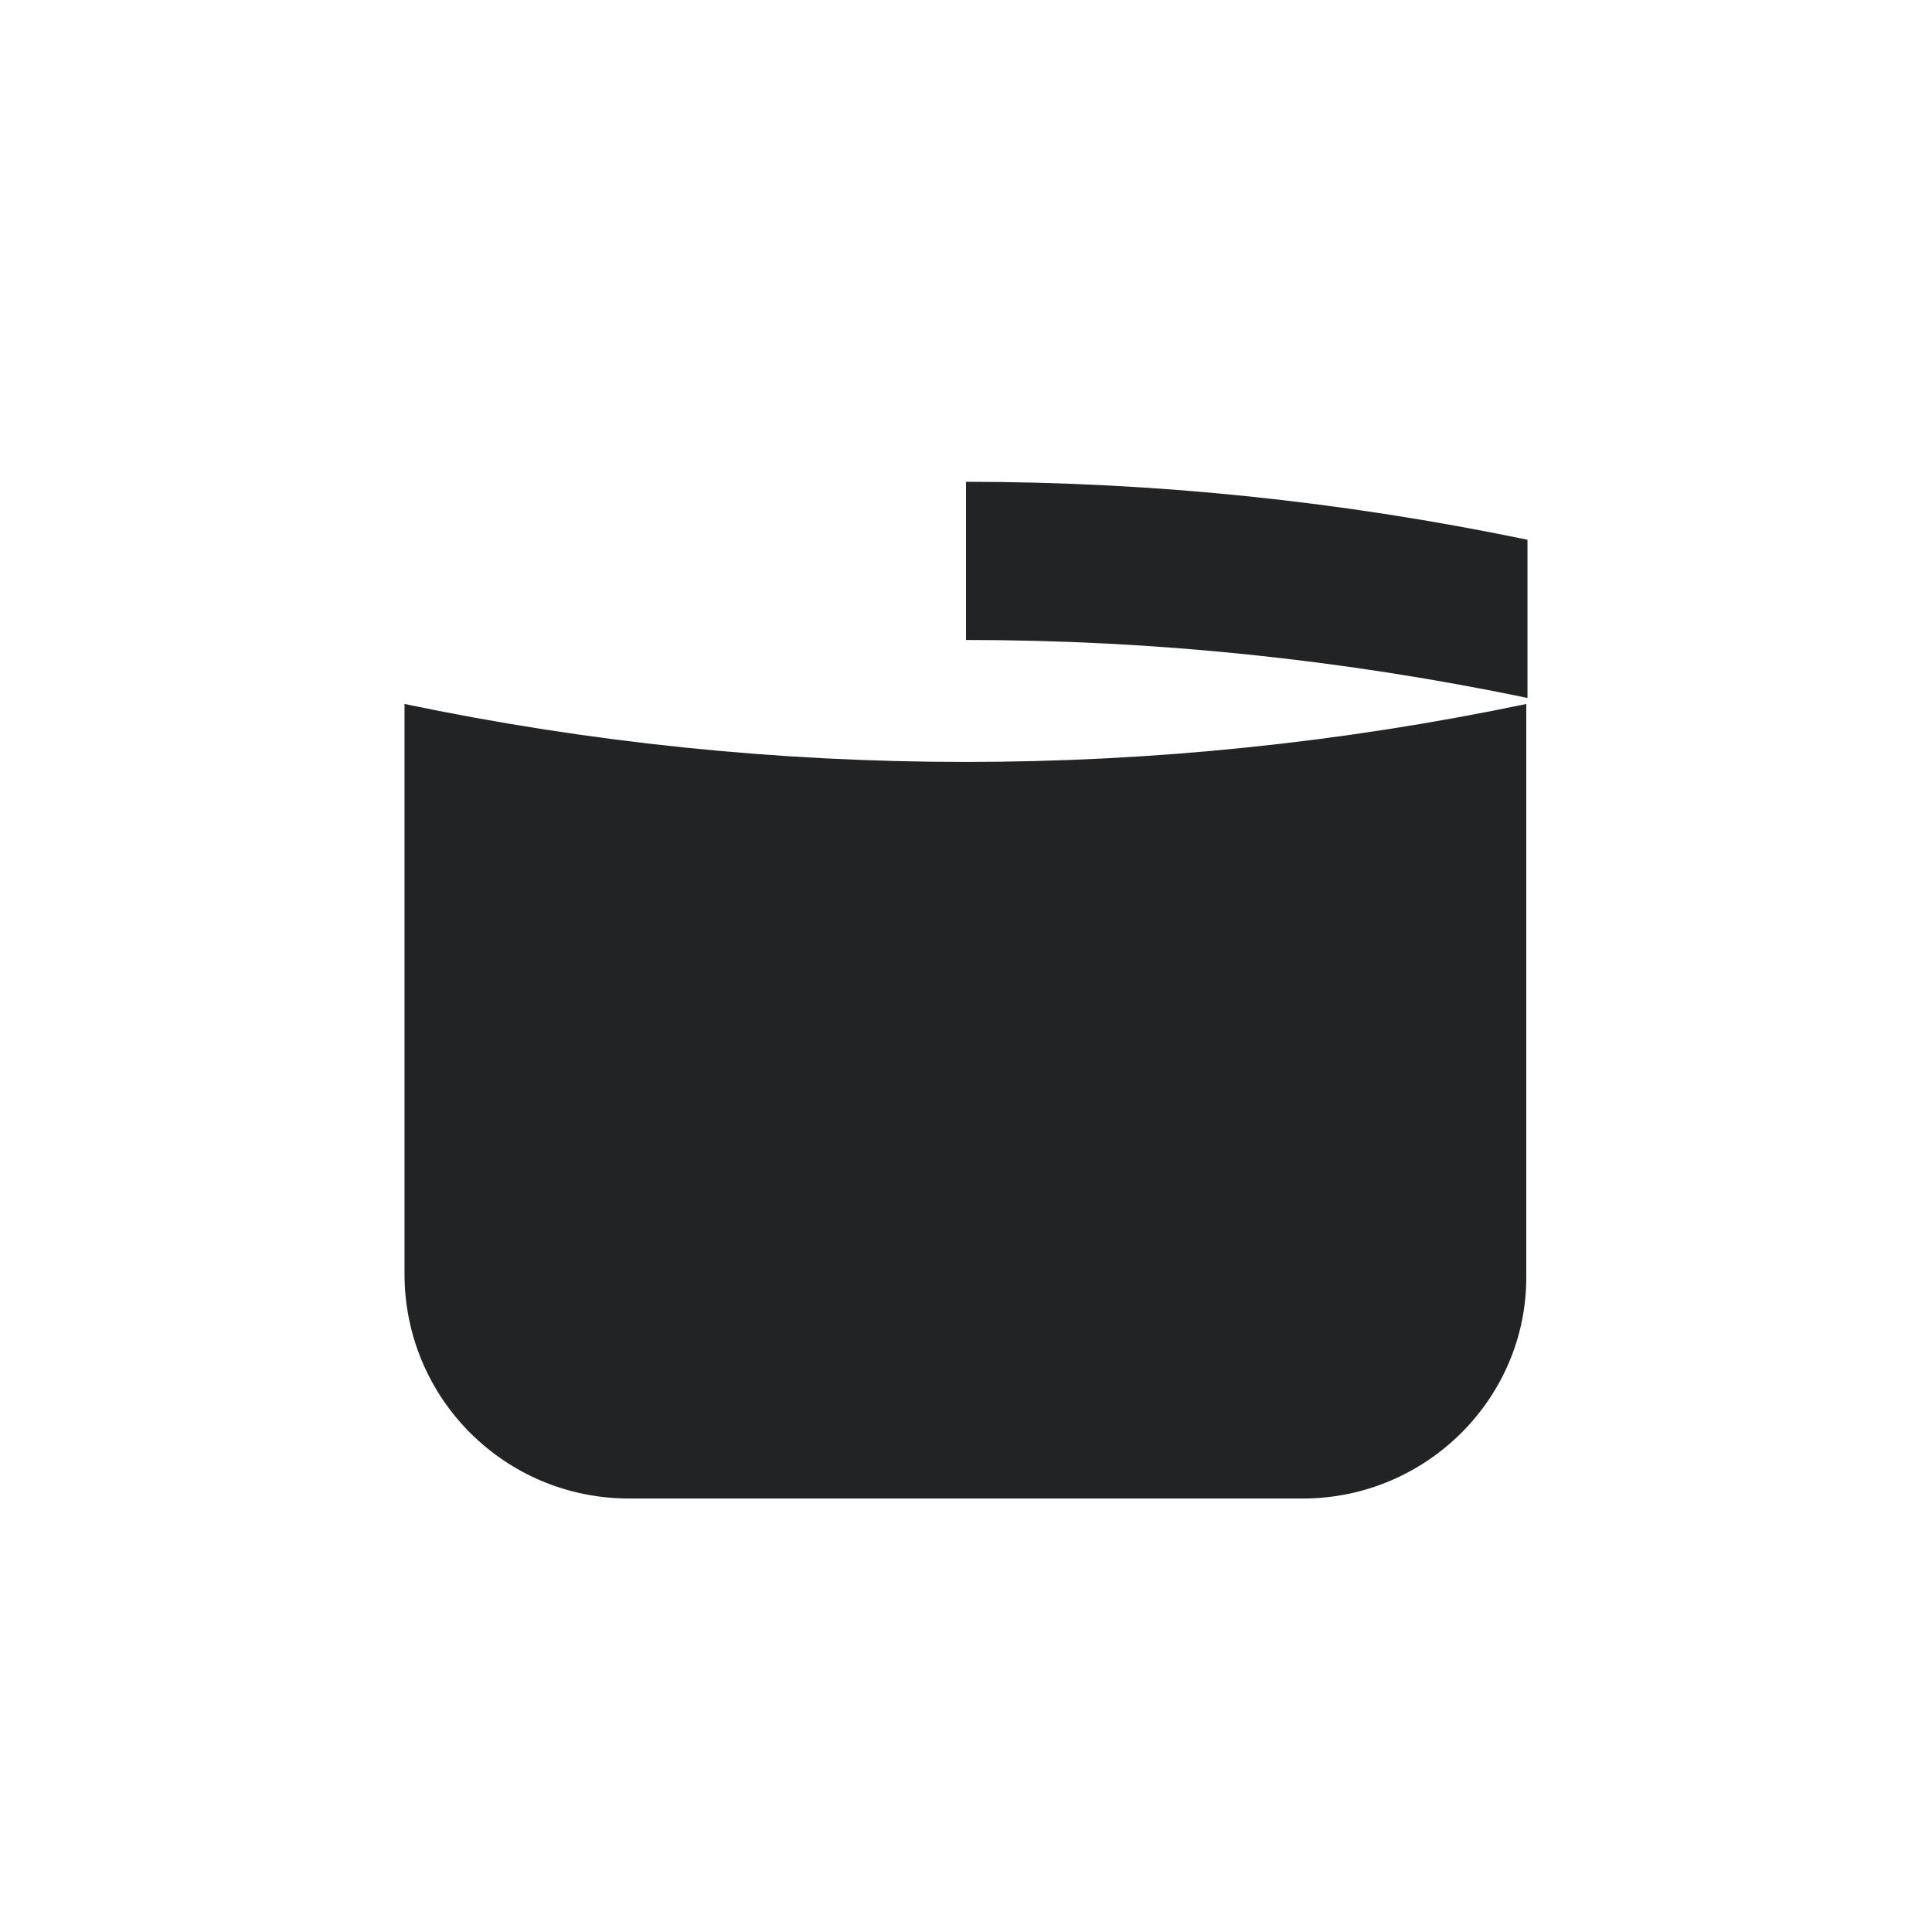 <?xml version="1.0" encoding="UTF-8"?>
<svg xmlns="http://www.w3.org/2000/svg" xmlns:xlink="http://www.w3.org/1999/xlink" version="1.1" id="Layer_1" x="0px" y="0px" viewBox="0 0 160 160" style="enable-background:new 0 0 160 160;" xml:space="preserve">
<style type="text/css">
	.st0{fill:#222325;}
</style>
<g>
	<g>
		<path class="st0" d="M107.9,124.1H52.1c-10.3,0-18.6-8.3-18.6-18.6V58.3l0,0c30.6,6.4,62.3,6.4,92.9,0l0,0v47.3    C126.5,115.8,118.1,124.1,107.9,124.1z"></path>
		<path class="st0" d="M80,35.9"></path>
		<path class="st0" d="M80,39.9v13.1c15.6,0,31.1,1.6,46.5,4.8V44.7C111.1,41.5,95.6,39.9,80,39.9z"></path>
	</g>
</g>
</svg>
